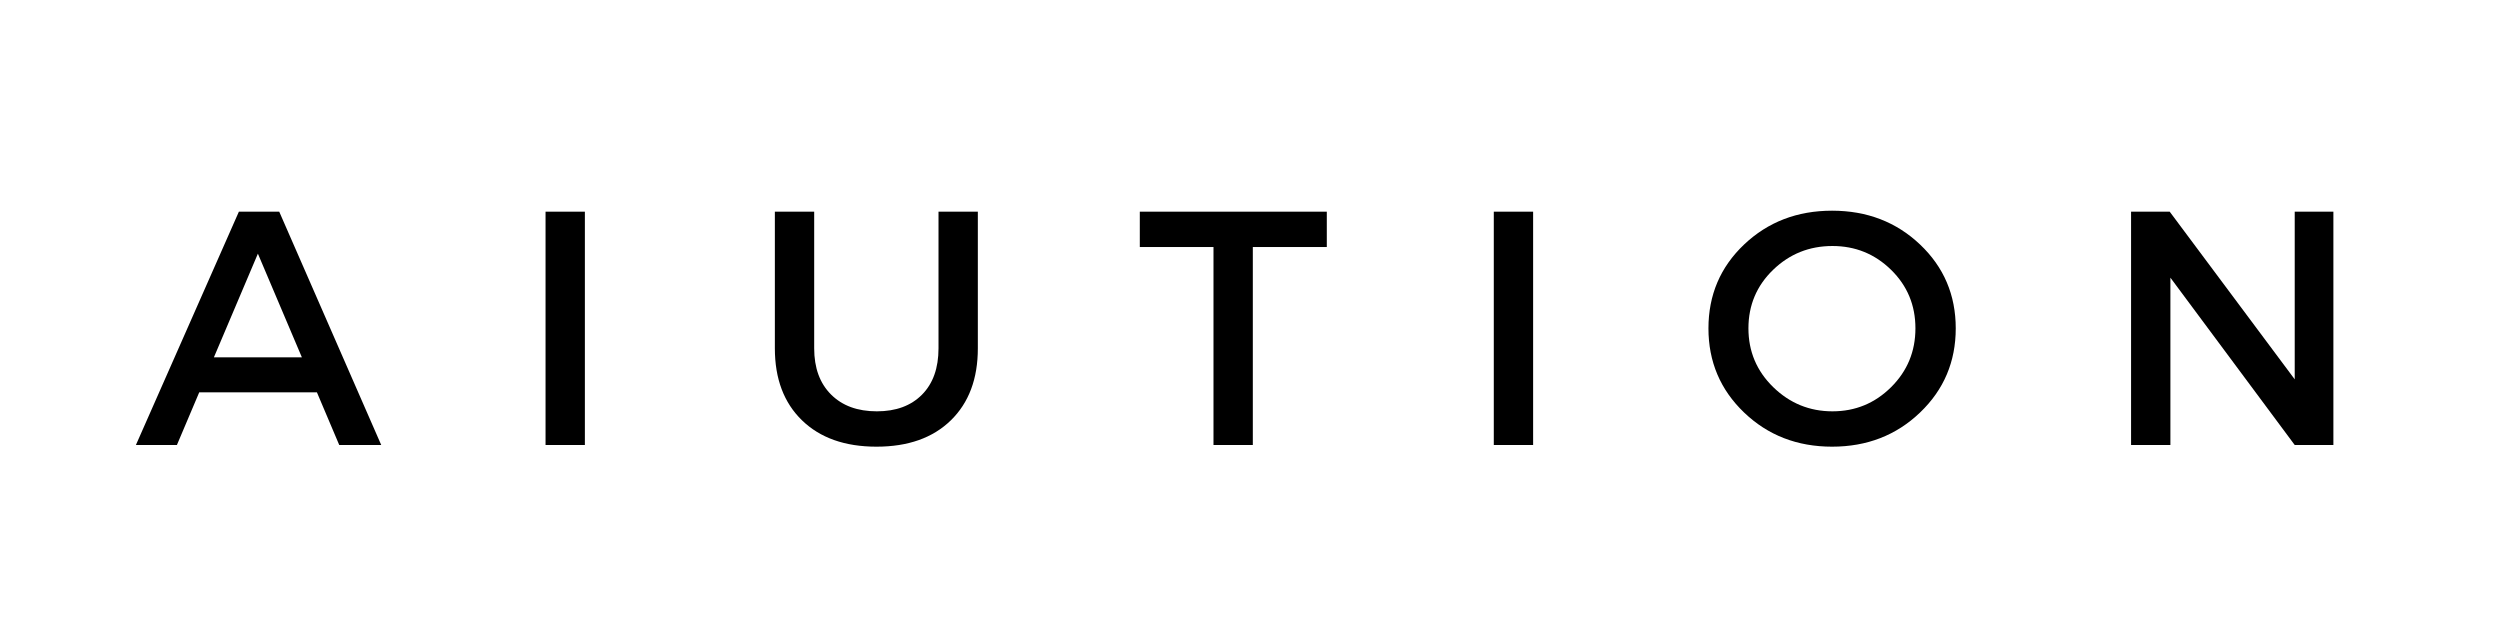 <svg xmlns="http://www.w3.org/2000/svg" xmlns:xlink="http://www.w3.org/1999/xlink" width="1584" zoomAndPan="magnify" viewBox="0 0 1188 297" height="396" preserveAspectRatio="xMidYMid meet" version="1.0"><defs><g/></defs><rect x="-118.8" width="1425.6" fill="#ffffff" y="-29.7" height="356.4" fill-opacity="1"/><rect x="-118.8" width="1425.6" fill="#ffffff" y="-29.7" height="356.4" fill-opacity="1"/><g fill="#000000" fill-opacity="1"><g transform="translate(64.424, 211.464)"><g><path d="M 86.172 -25.031 L 30.25 -25.031 L 19.641 0 L 0.156 0 L 49.094 -110.875 L 68.266 -110.875 L 116.734 0 L 96.781 0 Z M 79.031 -41.656 L 58.125 -90.922 L 37.219 -41.656 Z M 79.031 -41.656 "/></g></g></g><g fill="#000000" fill-opacity="1"><g transform="translate(244.665, 211.464)"><g><path d="M 33.266 0 L 14.578 0 L 14.578 -110.875 L 33.266 -110.875 Z M 33.266 0 "/></g></g></g><g fill="#000000" fill-opacity="1"><g transform="translate(355.855, 211.464)"><g><path d="M 108.812 -110.875 L 108.812 -45.938 C 108.812 -31.469 104.535 -20.062 95.984 -11.719 C 87.43 -3.375 75.656 0.797 60.656 0.797 C 45.664 0.797 33.867 -3.375 25.266 -11.719 C 16.66 -20.062 12.359 -31.469 12.359 -45.938 L 12.359 -110.875 L 31.047 -110.875 L 31.047 -45.938 C 31.047 -36.645 33.711 -29.332 39.047 -24 C 44.379 -18.664 51.641 -16 60.828 -16 C 69.898 -16 77.051 -18.641 82.281 -23.922 C 87.508 -29.203 90.125 -36.539 90.125 -45.938 L 90.125 -110.875 Z M 108.812 -110.875 "/></g></g></g><g fill="#000000" fill-opacity="1"><g transform="translate(540.214, 211.464)"><g><path d="M 90.281 -94.078 L 55.125 -94.078 L 55.125 0 L 36.438 0 L 36.438 -94.078 L 1.422 -94.078 L 1.422 -110.875 L 90.281 -110.875 Z M 90.281 -94.078 "/></g></g></g><g fill="#000000" fill-opacity="1"><g transform="translate(695.273, 211.464)"><g><path d="M 33.266 0 L 14.578 0 L 14.578 -110.875 L 33.266 -110.875 Z M 33.266 0 "/></g></g></g><g fill="#000000" fill-opacity="1"><g transform="translate(806.463, 211.464)"><g><path d="M 22.328 -95.266 C 33.629 -105.984 47.566 -111.344 64.141 -111.344 C 80.723 -111.344 94.66 -105.984 105.953 -95.266 C 117.254 -84.547 122.906 -71.266 122.906 -55.422 C 122.906 -39.586 117.254 -26.258 105.953 -15.438 C 94.66 -4.613 80.723 0.797 64.141 0.797 C 47.566 0.797 33.629 -4.613 22.328 -15.438 C 11.035 -26.258 5.391 -39.586 5.391 -55.422 C 5.391 -71.266 11.035 -84.547 22.328 -95.266 Z M 64.312 -94.562 C 53.32 -94.562 43.922 -90.785 36.109 -83.234 C 28.297 -75.68 24.391 -66.414 24.391 -55.438 C 24.391 -44.457 28.32 -35.141 36.188 -27.484 C 44.062 -19.828 53.438 -16 64.312 -16 C 75.188 -16 84.477 -19.828 92.188 -27.484 C 99.895 -35.141 103.75 -44.457 103.75 -55.438 C 103.75 -66.414 99.895 -75.68 92.188 -83.234 C 84.477 -90.785 75.188 -94.562 64.312 -94.562 Z M 64.312 -94.562 "/></g></g></g><g fill="#000000" fill-opacity="1"><g transform="translate(998.107, 211.464)"><g><path d="M 110.719 0 L 92.344 0 L 33.266 -79.516 L 33.266 0 L 14.578 0 L 14.578 -110.875 L 32.938 -110.875 L 92.344 -31.203 L 92.344 -110.875 L 110.719 -110.875 Z M 110.719 0 "/></g></g></g></svg>